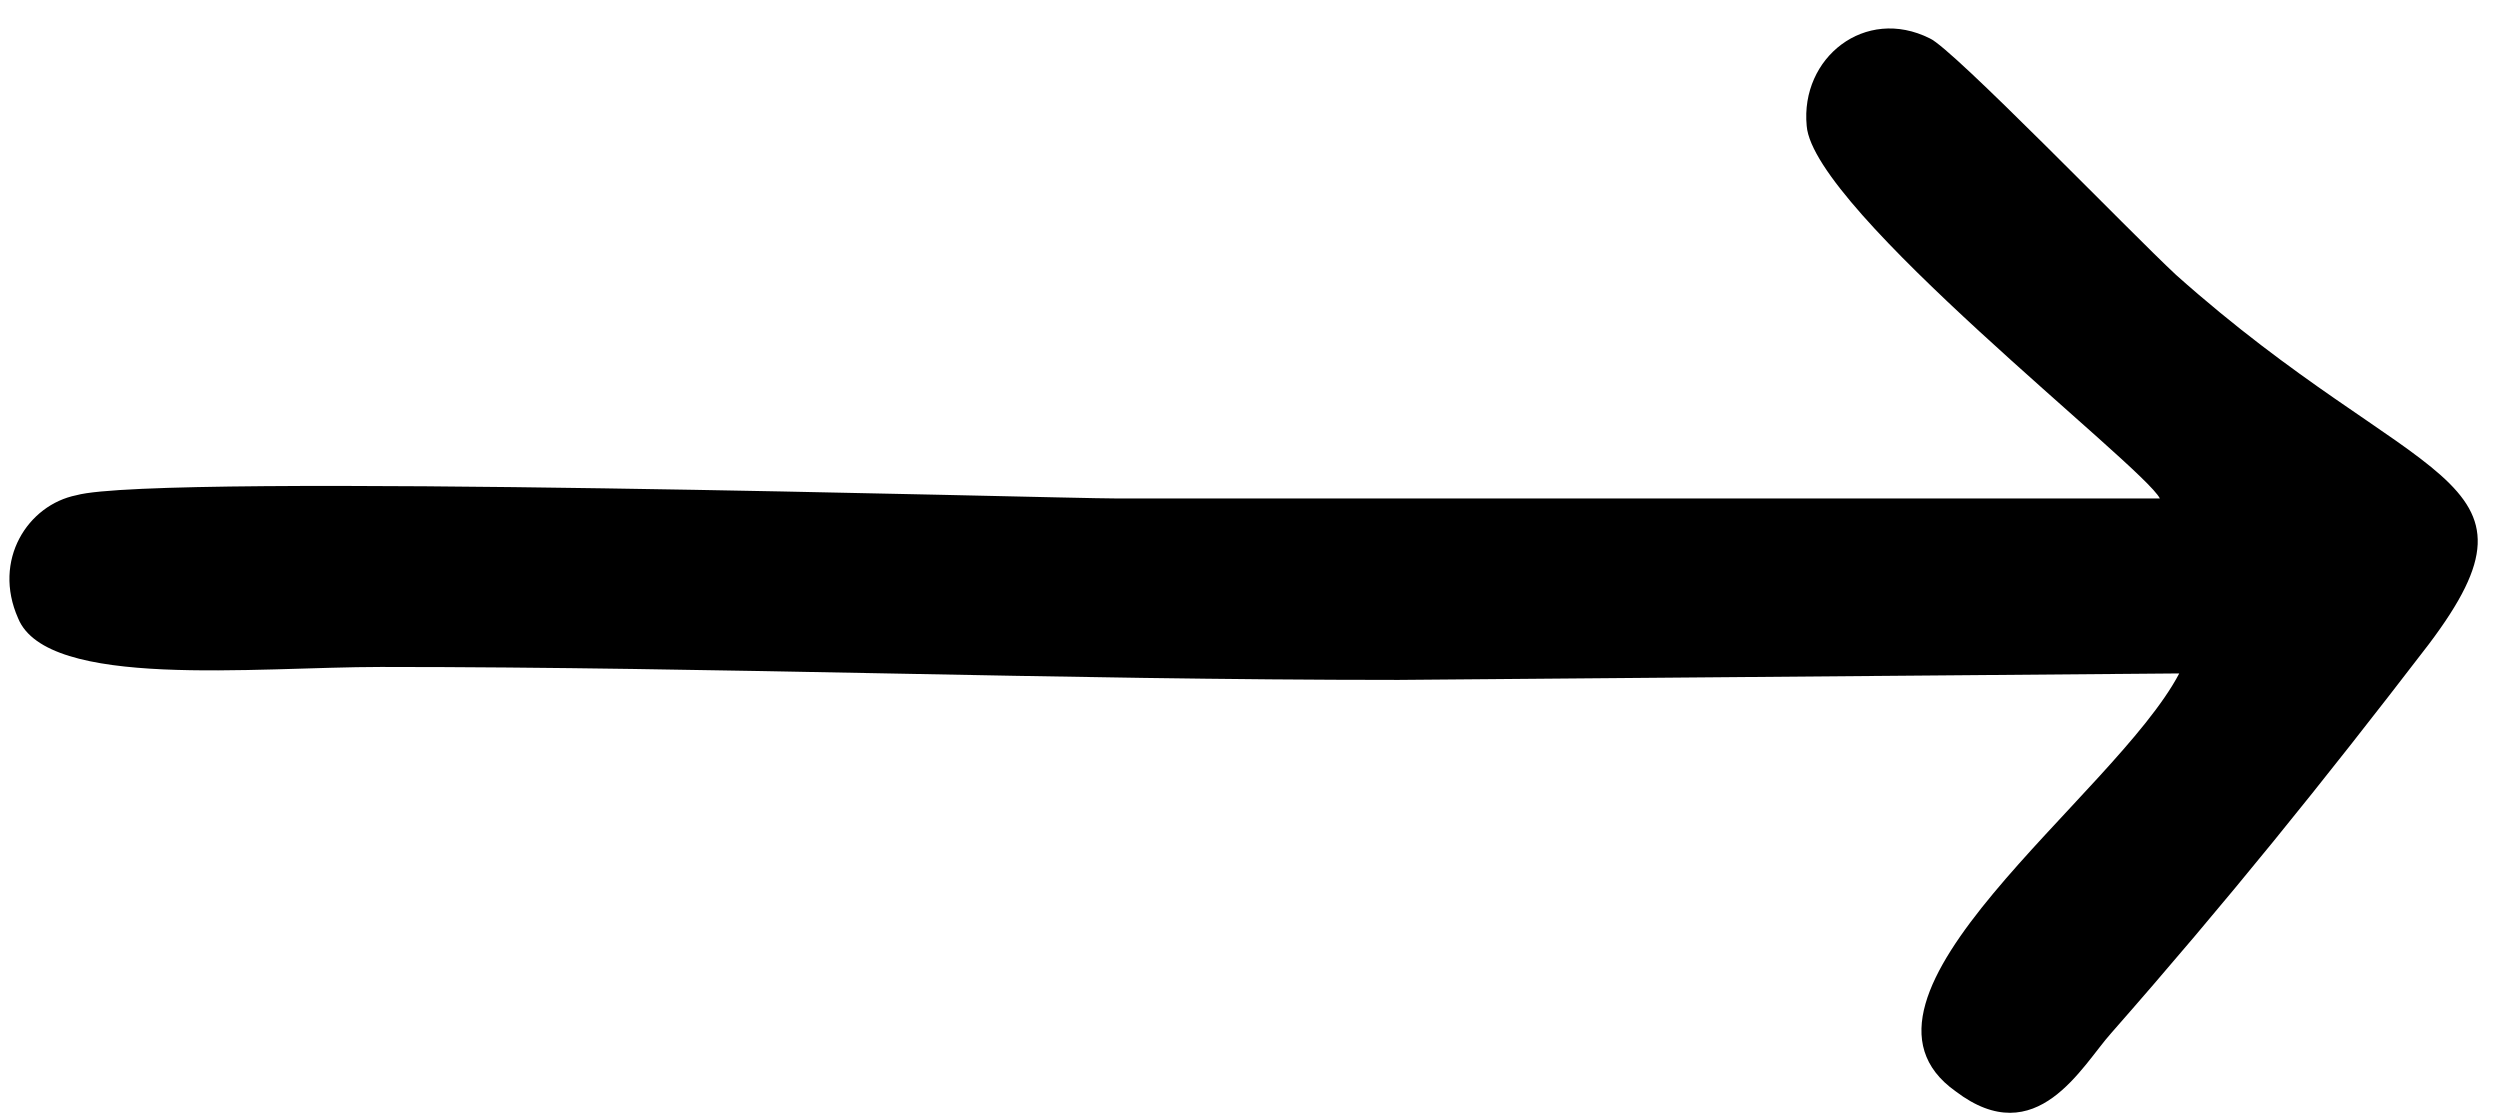 <svg width="83" height="37" xmlns="http://www.w3.org/2000/svg">
    <path d="M71.706 16.549H37.068c-2.044 0-31.84-.86-34.53-.108-1.614.323-2.797 2.152-1.936 4.088.968 2.367 7.852 1.614 12.048 1.614 11.187 0 22.374.43 33.777.43l25.924-.215C70.2 26.445 60.52 33.115 64.93 36.234c2.69 2.044 4.195-.86 5.163-1.936 3.873-4.41 6.992-8.283 10.542-12.908 4.303-5.702-.43-5.164-8.39-12.263-1.506-1.399-7.423-7.53-8.176-7.853-2.151-1.076-4.302.645-4.087 2.904.215 2.797 11.187 11.295 11.725 12.37Z" fill="#000" fill-rule="evenodd"/>
</svg>
